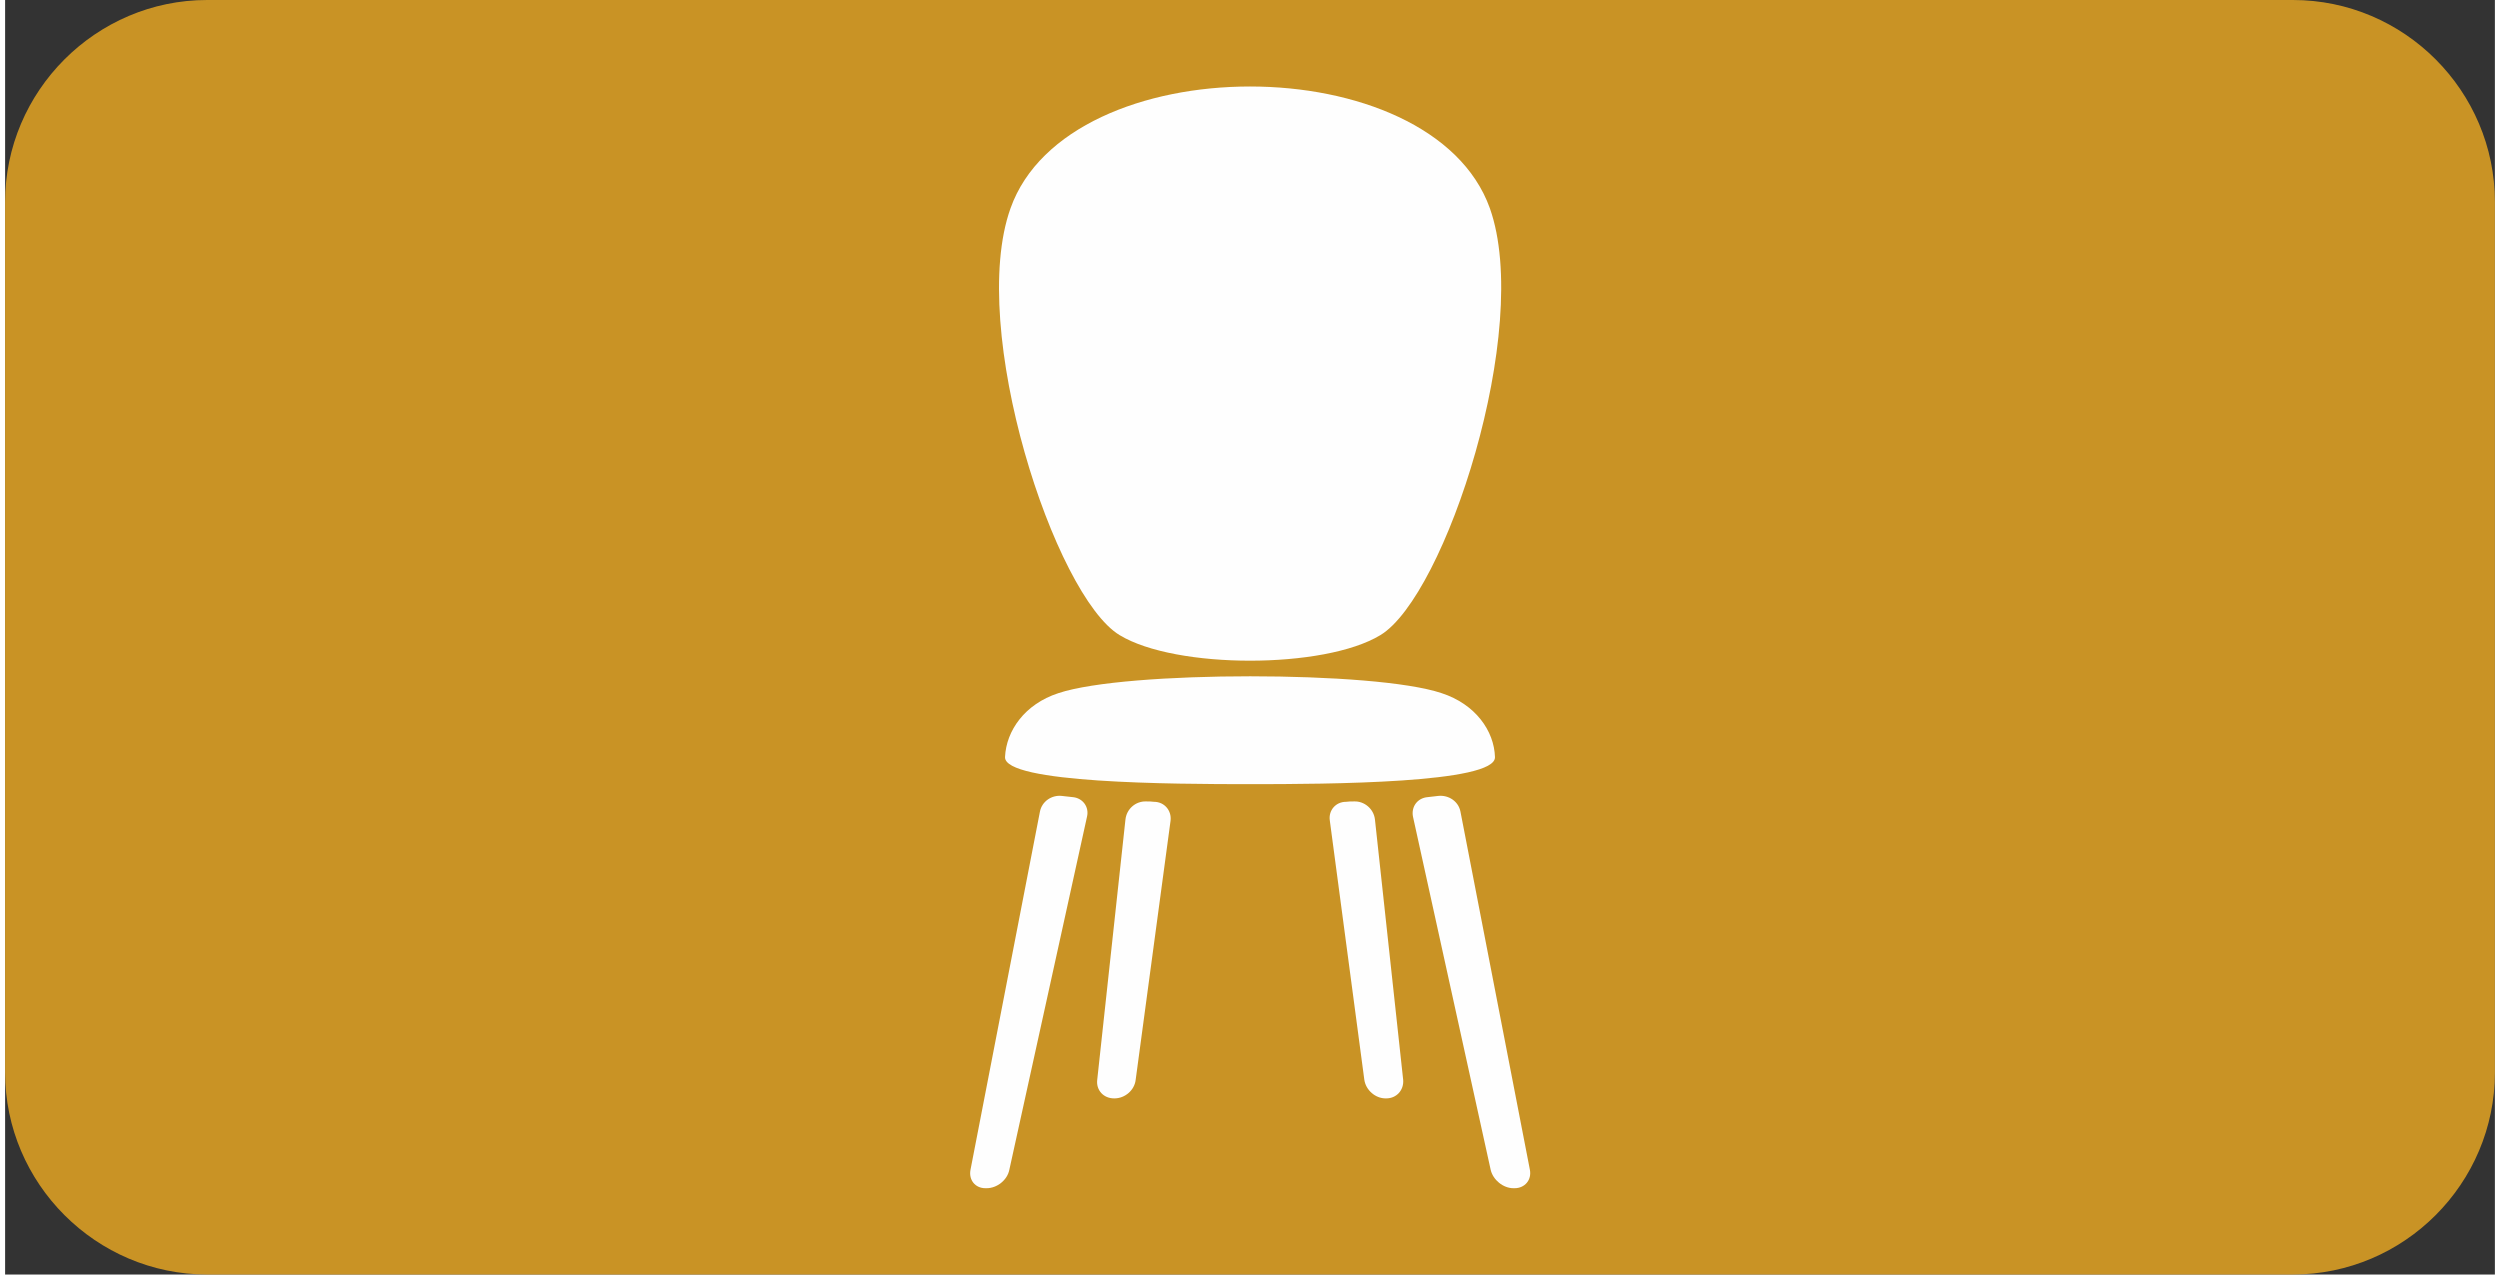 <?xml version="1.0" encoding="UTF-8"?>
<!DOCTYPE svg PUBLIC "-//W3C//DTD SVG 1.1//EN" "http://www.w3.org/Graphics/SVG/1.1/DTD/svg11.dtd">
<!-- Creator: CorelDRAW Home & Student 2019 -->
<svg xmlns="http://www.w3.org/2000/svg" xml:space="preserve" width="51px" height="26px" version="1.1" style="shape-rendering:geometricPrecision; text-rendering:geometricPrecision; image-rendering:optimizeQuality; fill-rule:evenodd; clip-rule:evenodd"
viewBox="0 0 6.347 3.249"
 xmlns:xlink="http://www.w3.org/1999/xlink">
 <rect x="0" y="0" width="6.347" height="3.249" fill="#333333" stroke="none"/>
 <defs>
  <style type="text/css">
   <![CDATA[
    .fil1 {fill:#FEFEFE;fill-rule:nonzero}
    .fil0 {fill:#EFAB22;fill-opacity:0.8}
   ]]>
  </style>
 </defs>
 <g id="Ebene_x0020_1">
  <path class="fil0" d="M0.515 0l5.317 0c0.284,0 0.515,0.232 0.515,0.515l0 2.219c0,0.283 -0.231,0.515 -0.515,0.515l-5.317 0c-0.283,0 -0.515,-0.232 -0.515,-0.515l0 -2.219c0,-0.283 0.232,-0.515 0.515,-0.515z"/>
  <path class="fil1" d="M2.563 0.531c0.147,-0.414 1.074,-0.414 1.222,0 0.109,0.308 -0.114,0.988 -0.279,1.088 -0.143,0.087 -0.522,0.087 -0.665,0 -0.165,-0.1 -0.388,-0.78 -0.278,-1.088z"/>
  <path class="fil1" d="M2.685 1.767c0.087,-0.029 0.288,-0.043 0.489,-0.043 0.201,0 0.402,0.014 0.488,0.043 0.086,0.028 0.134,0.096 0.136,0.163 0.002,0.067 -0.428,0.069 -0.624,0.069 -0.197,0 -0.627,-0.002 -0.625,-0.069 0.003,-0.067 0.05,-0.135 0.136,-0.163z"/>
  <path class="fil1" d="M2.638 2.069l-0.177 0.913c-0.005,0.026 0.012,0.047 0.038,0.047l0.003 0c0.027,0 0.053,-0.021 0.058,-0.047l0.198 -0.9c0.006,-0.025 -0.011,-0.048 -0.037,-0.05 -0.009,-0.001 -0.018,-0.002 -0.027,-0.003 -0.026,-0.003 -0.051,0.014 -0.056,0.04z"/>
  <path class="fil1" d="M3.653 2.029c-0.008,0.001 -0.017,0.002 -0.026,0.003 -0.027,0.002 -0.043,0.025 -0.038,0.05l0.198 0.9c0.006,0.026 0.032,0.047 0.058,0.047l0.003 0c0.026,0 0.044,-0.021 0.039,-0.047l-0.177 -0.913c-0.005,-0.026 -0.03,-0.043 -0.057,-0.04z"/>
  <path class="fil1" d="M2.856 2.089l-0.072 0.664c-0.003,0.026 0.016,0.047 0.043,0.047l0.001 0c0.027,0 0.051,-0.021 0.054,-0.047l0.089 -0.661c0.003,-0.026 -0.016,-0.048 -0.042,-0.048 -0.007,-0.001 -0.014,-0.001 -0.02,-0.001 -0.027,-0.001 -0.05,0.019 -0.053,0.046z"/>
  <path class="fil1" d="M3.377 2.092l0.088 0.661c0.004,0.026 0.028,0.047 0.054,0.047l0.002 0c0.026,0 0.045,-0.021 0.043,-0.047l-0.072 -0.664c-0.003,-0.027 -0.027,-0.047 -0.053,-0.046 -0.007,0 -0.014,0 -0.021,0.001 -0.026,0 -0.045,0.022 -0.041,0.048z"/>
 </g>
</svg>

